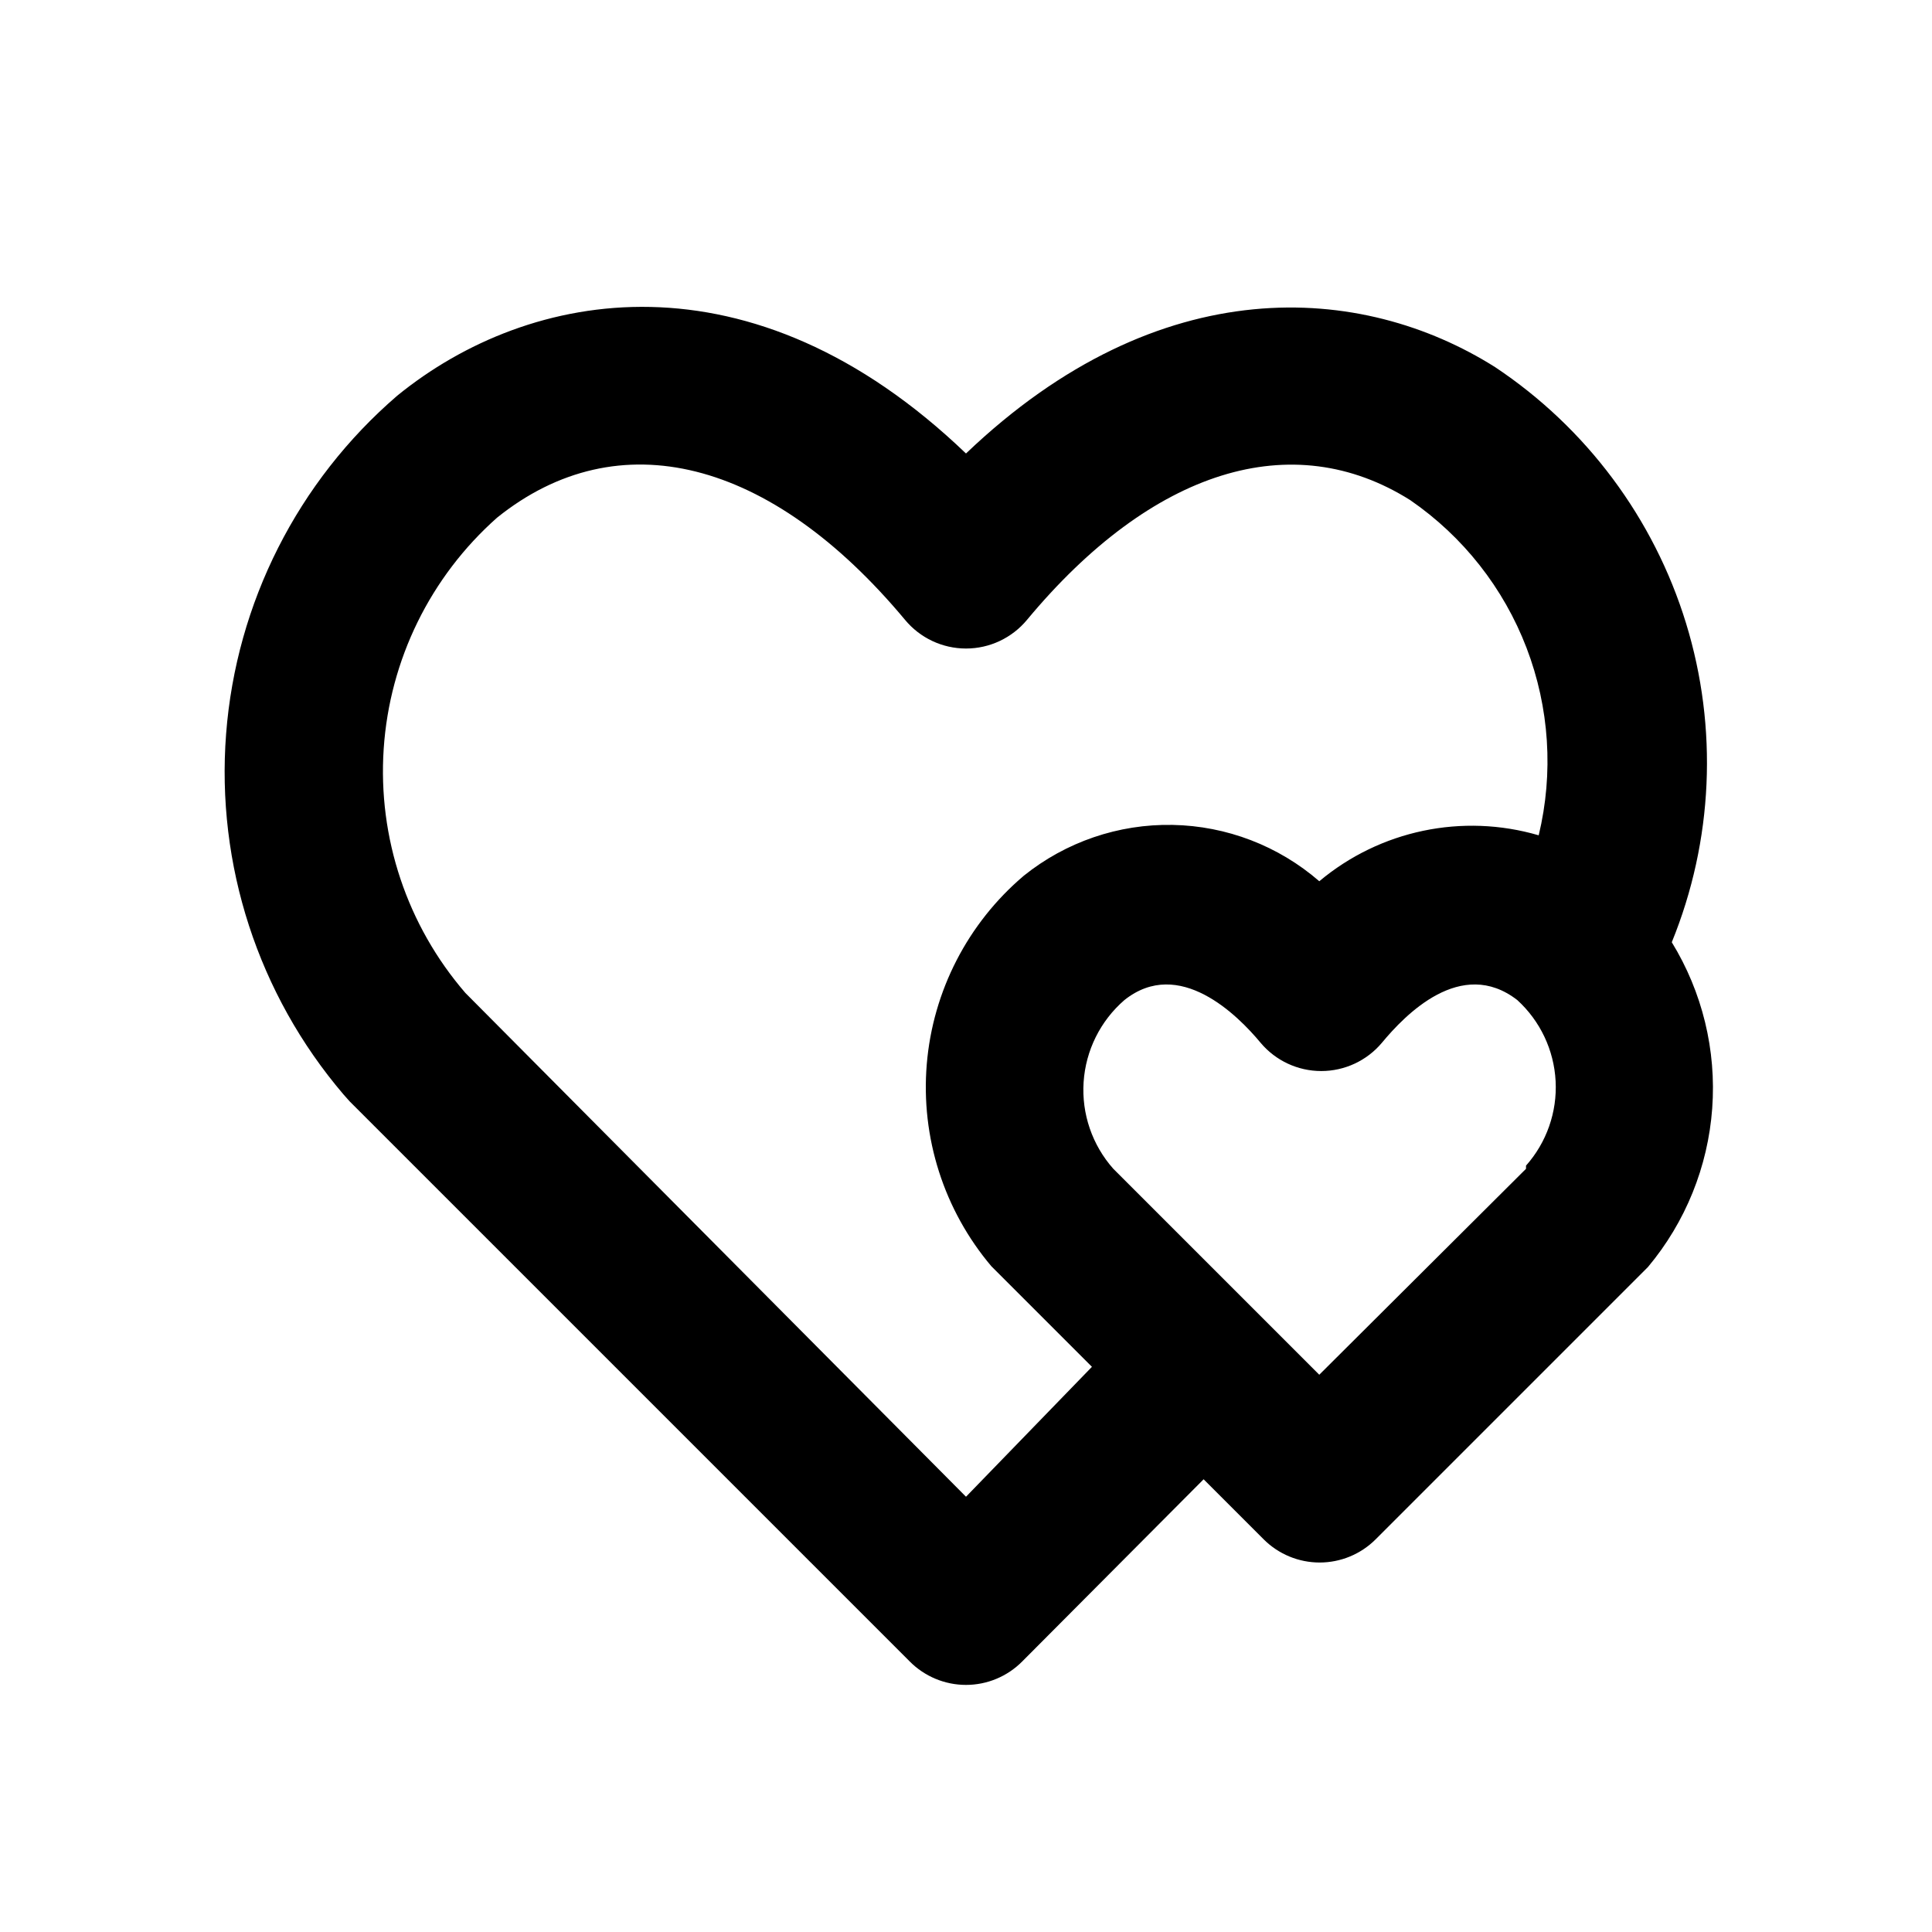 <?xml version="1.0" encoding="UTF-8"?>
<!-- Uploaded to: ICON Repo, www.iconrepo.com, Generator: ICON Repo Mixer Tools -->
<svg fill="#000000" width="800px" height="800px" version="1.1" viewBox="144 144 512 512" xmlns="http://www.w3.org/2000/svg">
 <path d="m587.04 393.7c10.973-26.902 12.305-56.773 3.773-84.551-8.531-27.773-26.402-51.746-50.586-67.852-35.27-22.25-88.797-26.238-140.23 22.883-56.891-54.578-115.67-43.875-150.72-15.324-26.375 22.707-42.684 54.93-45.355 89.629-2.676 34.695 8.5 69.043 31.078 95.52l1.68 1.891 148.41 148.41c3.941 3.973 9.309 6.211 14.906 6.211s10.961-2.238 14.902-6.211l48.074-48.281 15.953 15.953c3.934 3.91 9.254 6.106 14.797 6.106 5.547 0 10.867-2.195 14.801-6.106l72.215-72.215-0.004 0.004c9.938-11.879 15.891-26.578 17.02-42.02 1.133-15.445-2.621-30.852-10.719-44.051zm-187.04 146.95-132.67-133.51c-15.441-17.883-23.219-41.125-21.648-64.699 1.574-23.574 12.367-45.582 30.047-61.254 32.117-25.82 72.422-15.742 108.11 27.078 3.988 4.812 9.914 7.602 16.164 7.602s12.176-2.789 16.164-7.602c33.168-39.887 70.324-51.43 101.6-31.699v0.004c13.977 9.629 24.711 23.266 30.781 39.121 6.07 15.852 7.195 33.172 3.223 49.676-20.199-5.914-42.016-1.348-58.145 12.172-10.812-9.379-24.574-14.664-38.887-14.93-14.309-0.27-28.258 4.496-39.414 13.461-14.855 12.59-24.109 30.559-25.723 49.965-1.613 19.406 4.543 38.656 17.113 53.527l26.66 26.66zm148.41-86.906-54.789 54.578-54.578-54.578h-0.004c-5.59-6.297-8.426-14.57-7.871-22.973 0.551-8.398 4.445-16.23 10.812-21.742 14.484-11.547 30.02 3.988 36.105 11.336 3.988 4.738 9.863 7.473 16.059 7.473 6.191 0 12.07-2.734 16.059-7.473 6.086-7.348 20.992-22.883 35.895-11.336 6.074 5.543 9.723 13.254 10.156 21.465 0.434 8.211-2.387 16.262-7.844 22.41z"/>
</svg>